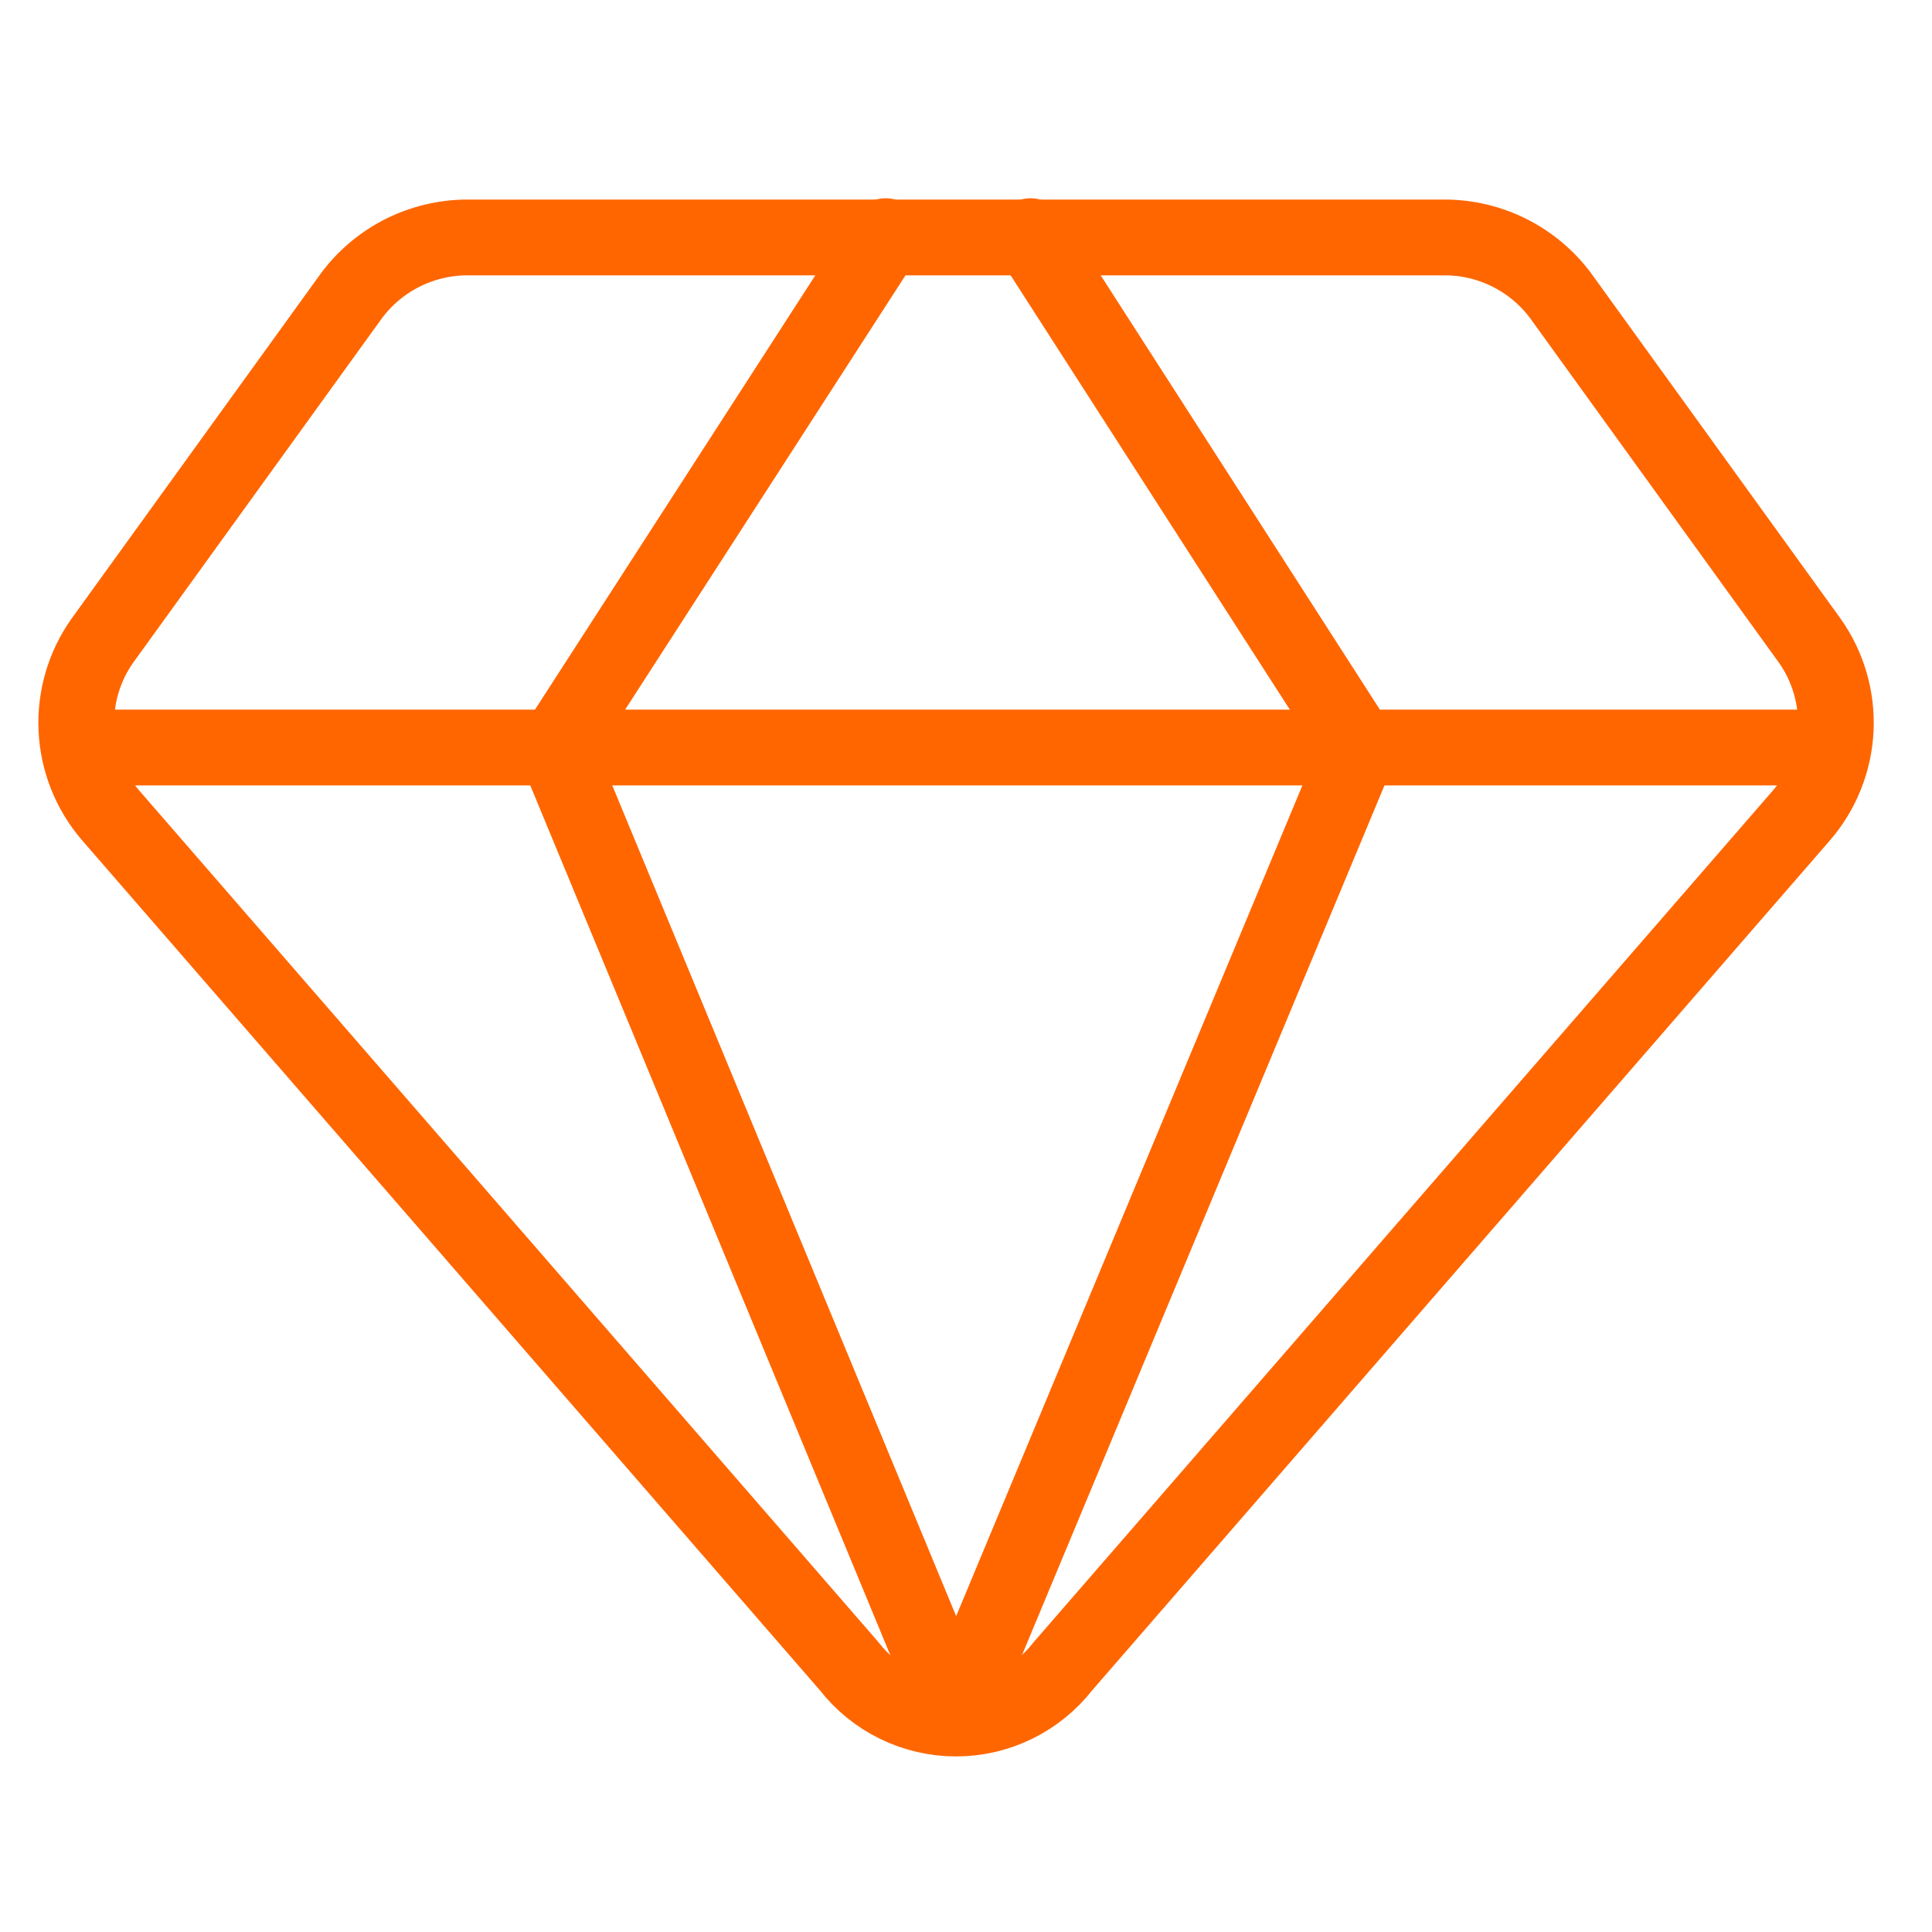 <svg width="51" height="51" viewBox="0 0 51 51" fill="none" xmlns="http://www.w3.org/2000/svg">
<path d="M38.237 6.269H12.237C11.638 6.286 11.051 6.443 10.523 6.728C9.996 7.014 9.543 7.419 9.202 7.912L2.702 16.912C2.219 17.594 1.978 18.418 2.017 19.253C2.056 20.087 2.372 20.885 2.916 21.519L22.416 43.984C22.75 44.414 23.177 44.762 23.666 45.001C24.155 45.241 24.693 45.365 25.237 45.365C25.782 45.365 26.319 45.241 26.808 45.001C27.297 44.762 27.725 44.414 28.059 43.984L47.559 21.519C48.103 20.885 48.419 20.087 48.458 19.253C48.497 18.418 48.256 17.594 47.773 16.912L41.273 7.912C40.931 7.419 40.479 7.014 39.951 6.728C39.424 6.443 38.837 6.286 38.237 6.269V6.269Z" stroke="#FF6600" stroke-width="2" stroke-linecap="round" stroke-linejoin="round"/>
<path d="M23.38 6.234L14.666 19.733L25.237 45.269" stroke="#FF6600" stroke-width="2" stroke-linecap="round" stroke-linejoin="round"/>
<path d="M27.202 6.234L35.88 19.733L25.237 45.269" stroke="#FF6600" stroke-width="2" stroke-linecap="round" stroke-linejoin="round"/>
<path d="M2.095 19.733H48.38" stroke="#FF6600" stroke-width="2" stroke-linecap="round" stroke-linejoin="round"/>
</svg>
